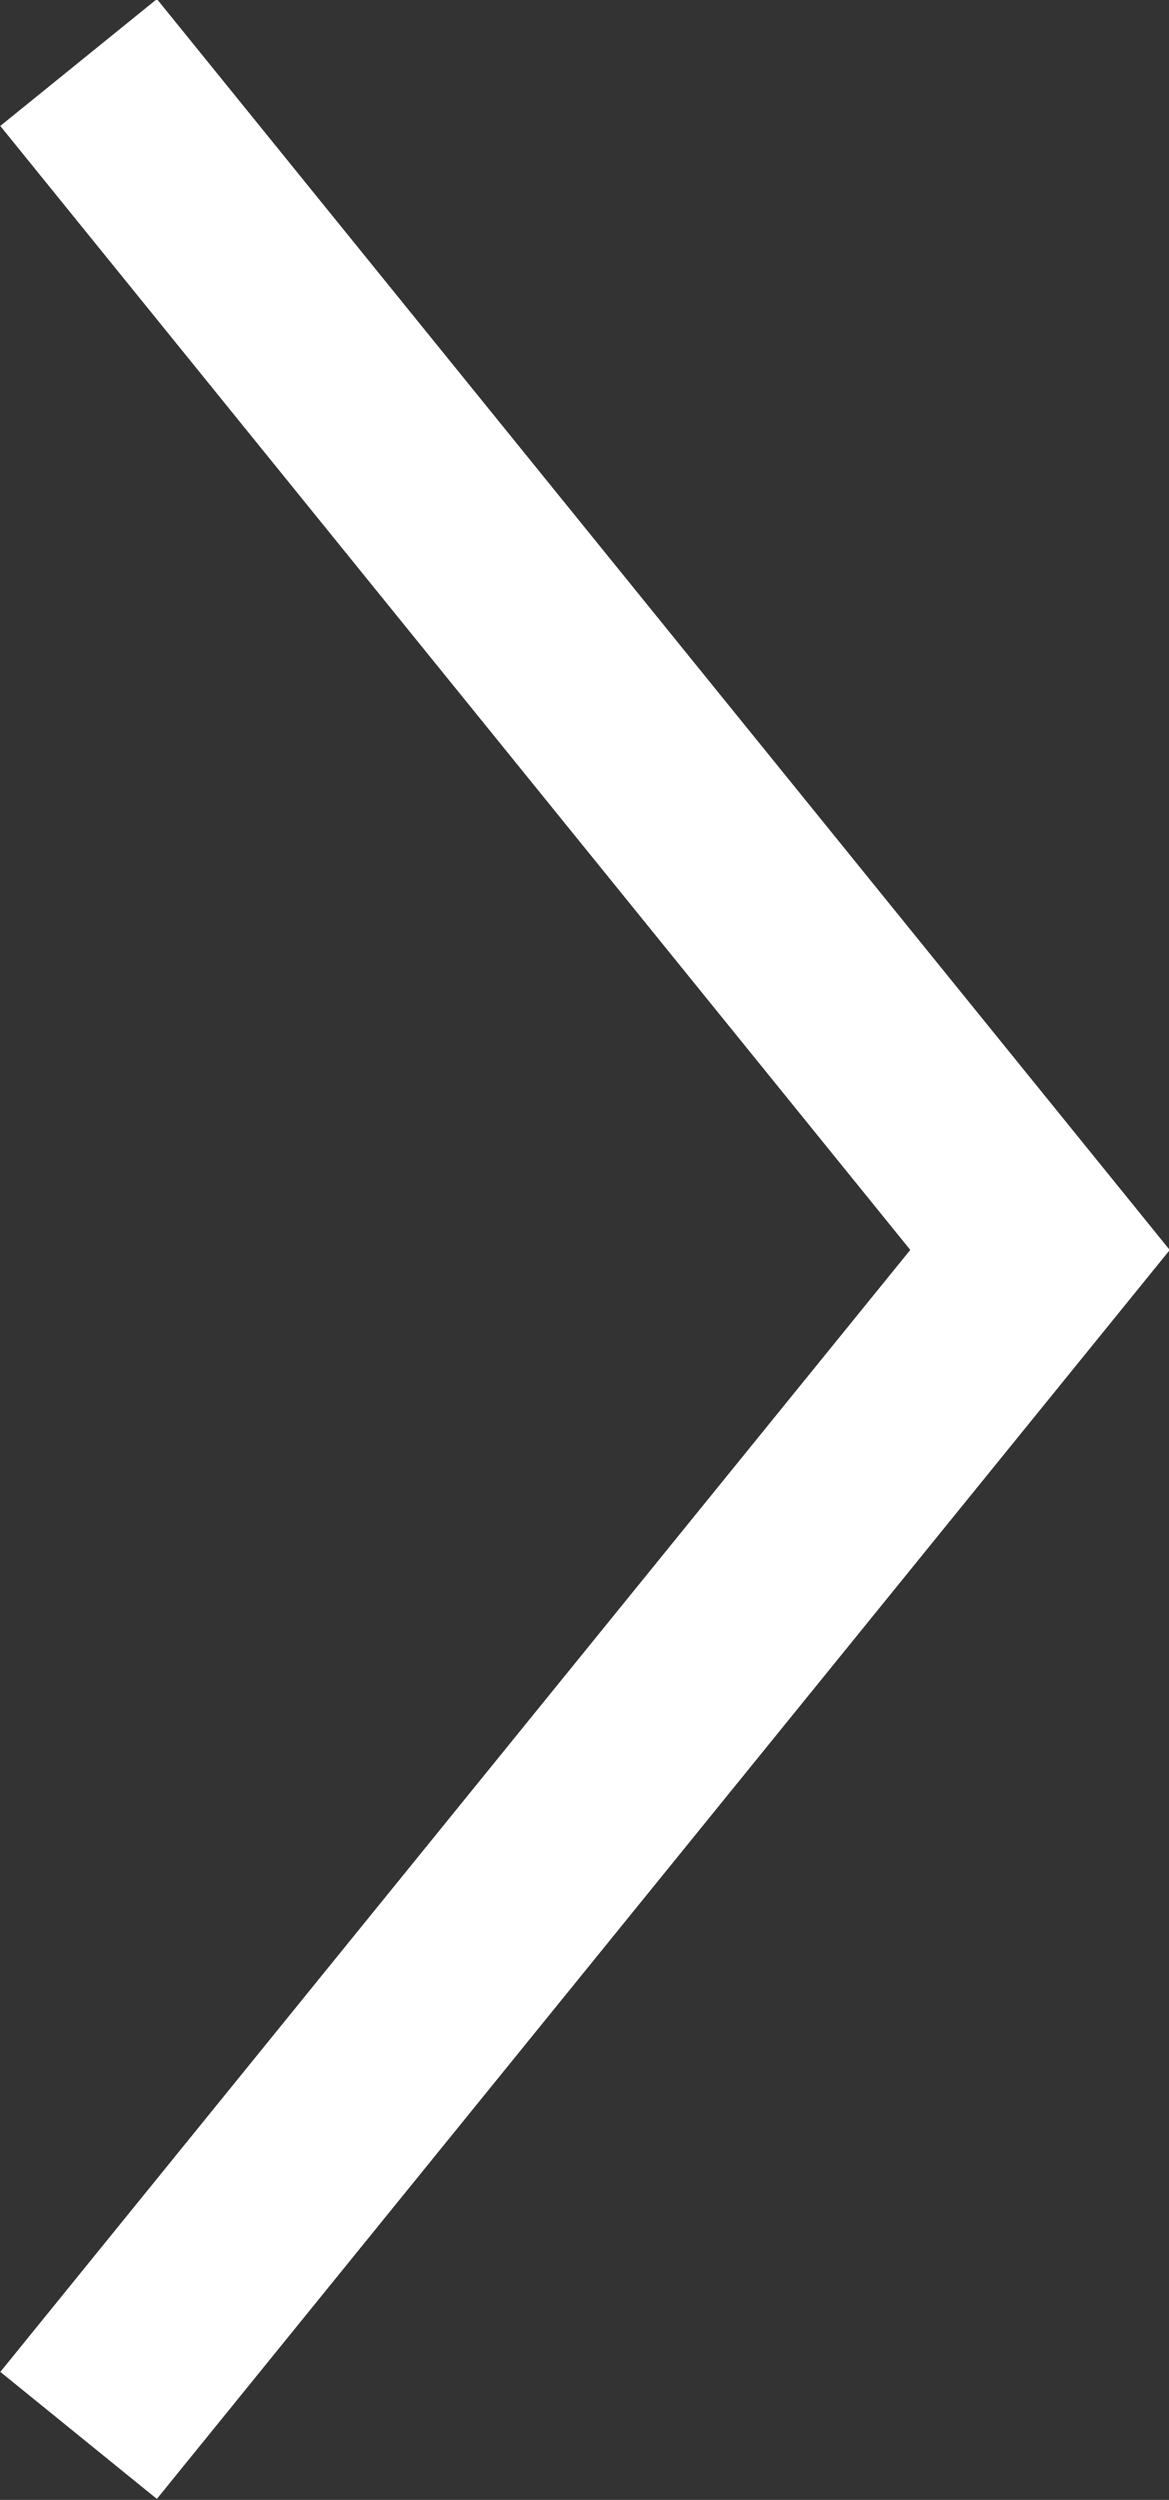 <?xml version="1.0" encoding="UTF-8"?><svg id="_レイヤー_2" xmlns="http://www.w3.org/2000/svg" viewBox="0 0 5.8 12.4"><rect x="0" y="0" width="5.8" height="12.4" fill="#333333" stroke="none"/><defs><style>.cls-1{fill:none;stroke:#fff;stroke-miterlimit:10;}</style></defs><g id="_追従ボタン"><polyline class="cls-1" points=".39 .31 5.16 6.2 .39 12.08"/></g></svg>